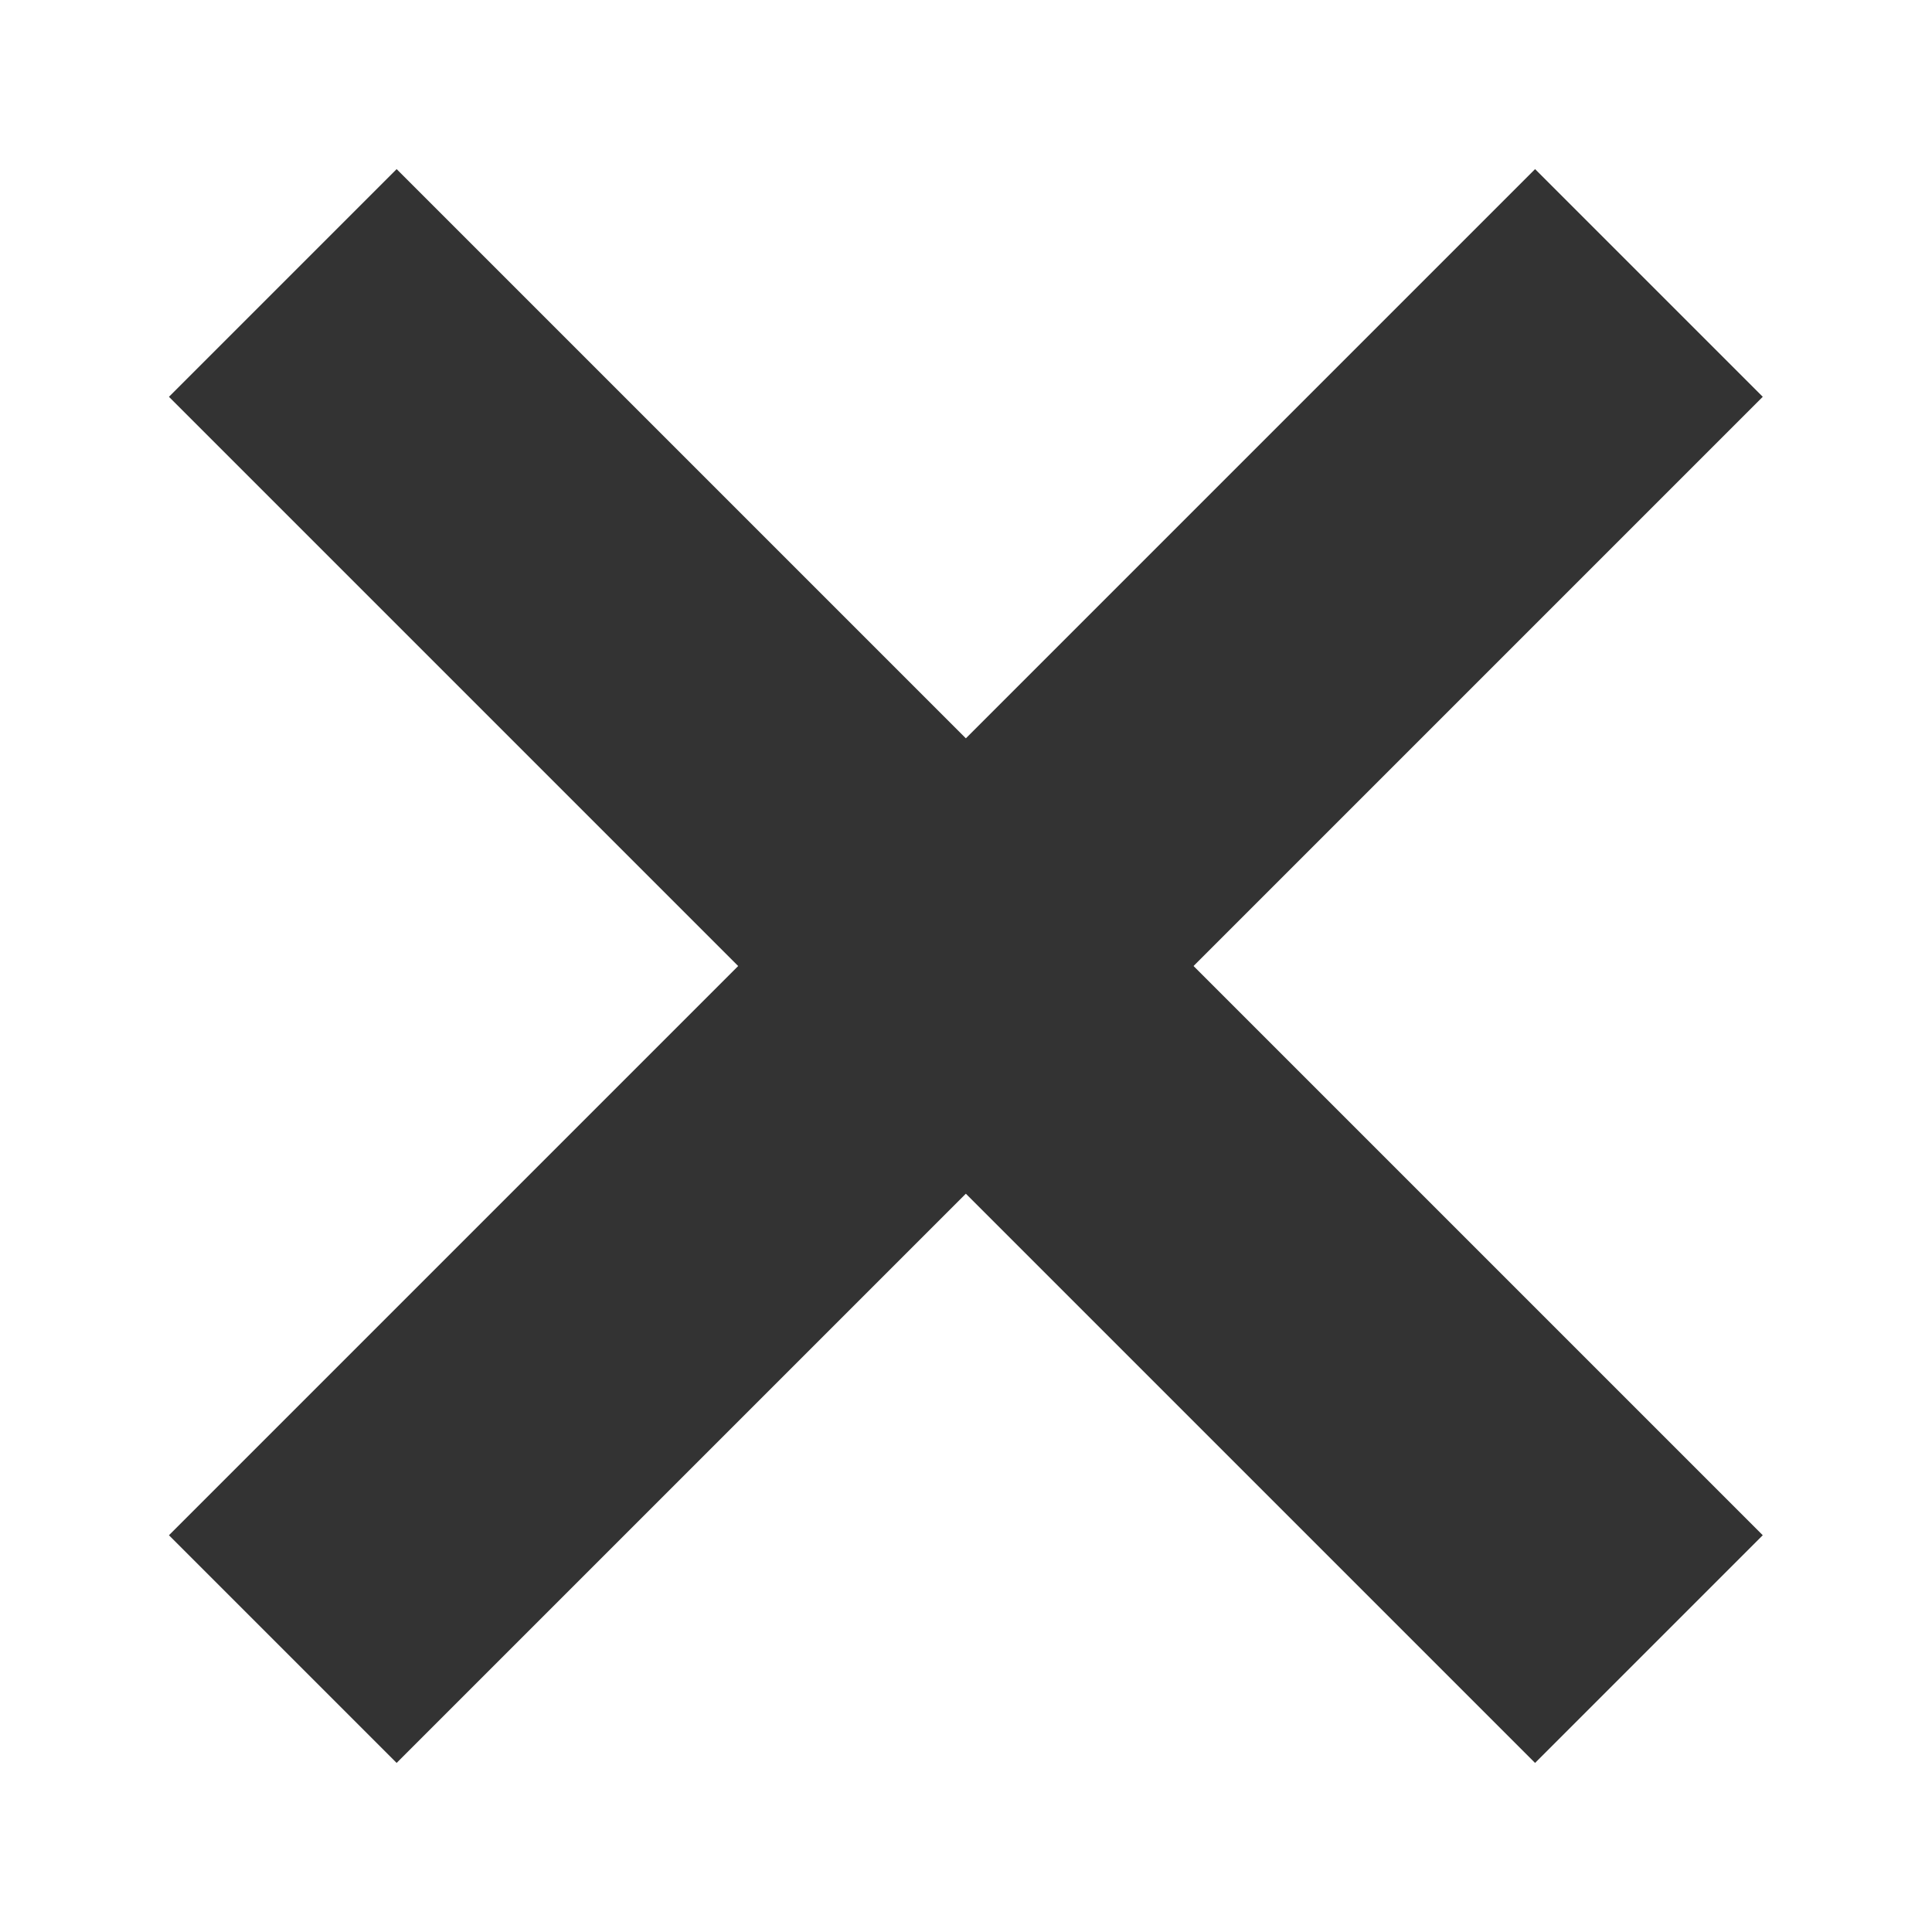 <svg xmlns="http://www.w3.org/2000/svg" xmlns:xlink="http://www.w3.org/1999/xlink" width="12" height="12" viewBox="0 0 12 12">
  <defs>
    <clipPath id="clip-path">
      <rect id="사각형_729" data-name="사각형 729" width="12" height="12" transform="translate(614 394)" fill="#9f9f9f"/>
    </clipPath>
  </defs>
  <g id="close_Bt" transform="translate(-202 -277)">
    <g id="마스크_그룹_83" data-name="마스크 그룹 83" transform="translate(-412 -117)" clip-path="url(#clip-path)">
      <rect id="사각형_726" data-name="사각형 726" width="12" height="12" transform="translate(614 394)" fill="#9f9f9f" opacity="0"/>
      <g id="Close" transform="translate(467.264 -322.663) rotate(45)">
        <rect id="사각형_727" data-name="사각형 727" width="2" height="12" transform="translate(618 397)" fill="#333"/>
        <rect id="사각형_728" data-name="사각형 728" width="2" height="12" transform="translate(625 402) rotate(90)" fill="#333"/>
      </g>
    </g>
  </g>
</svg>
